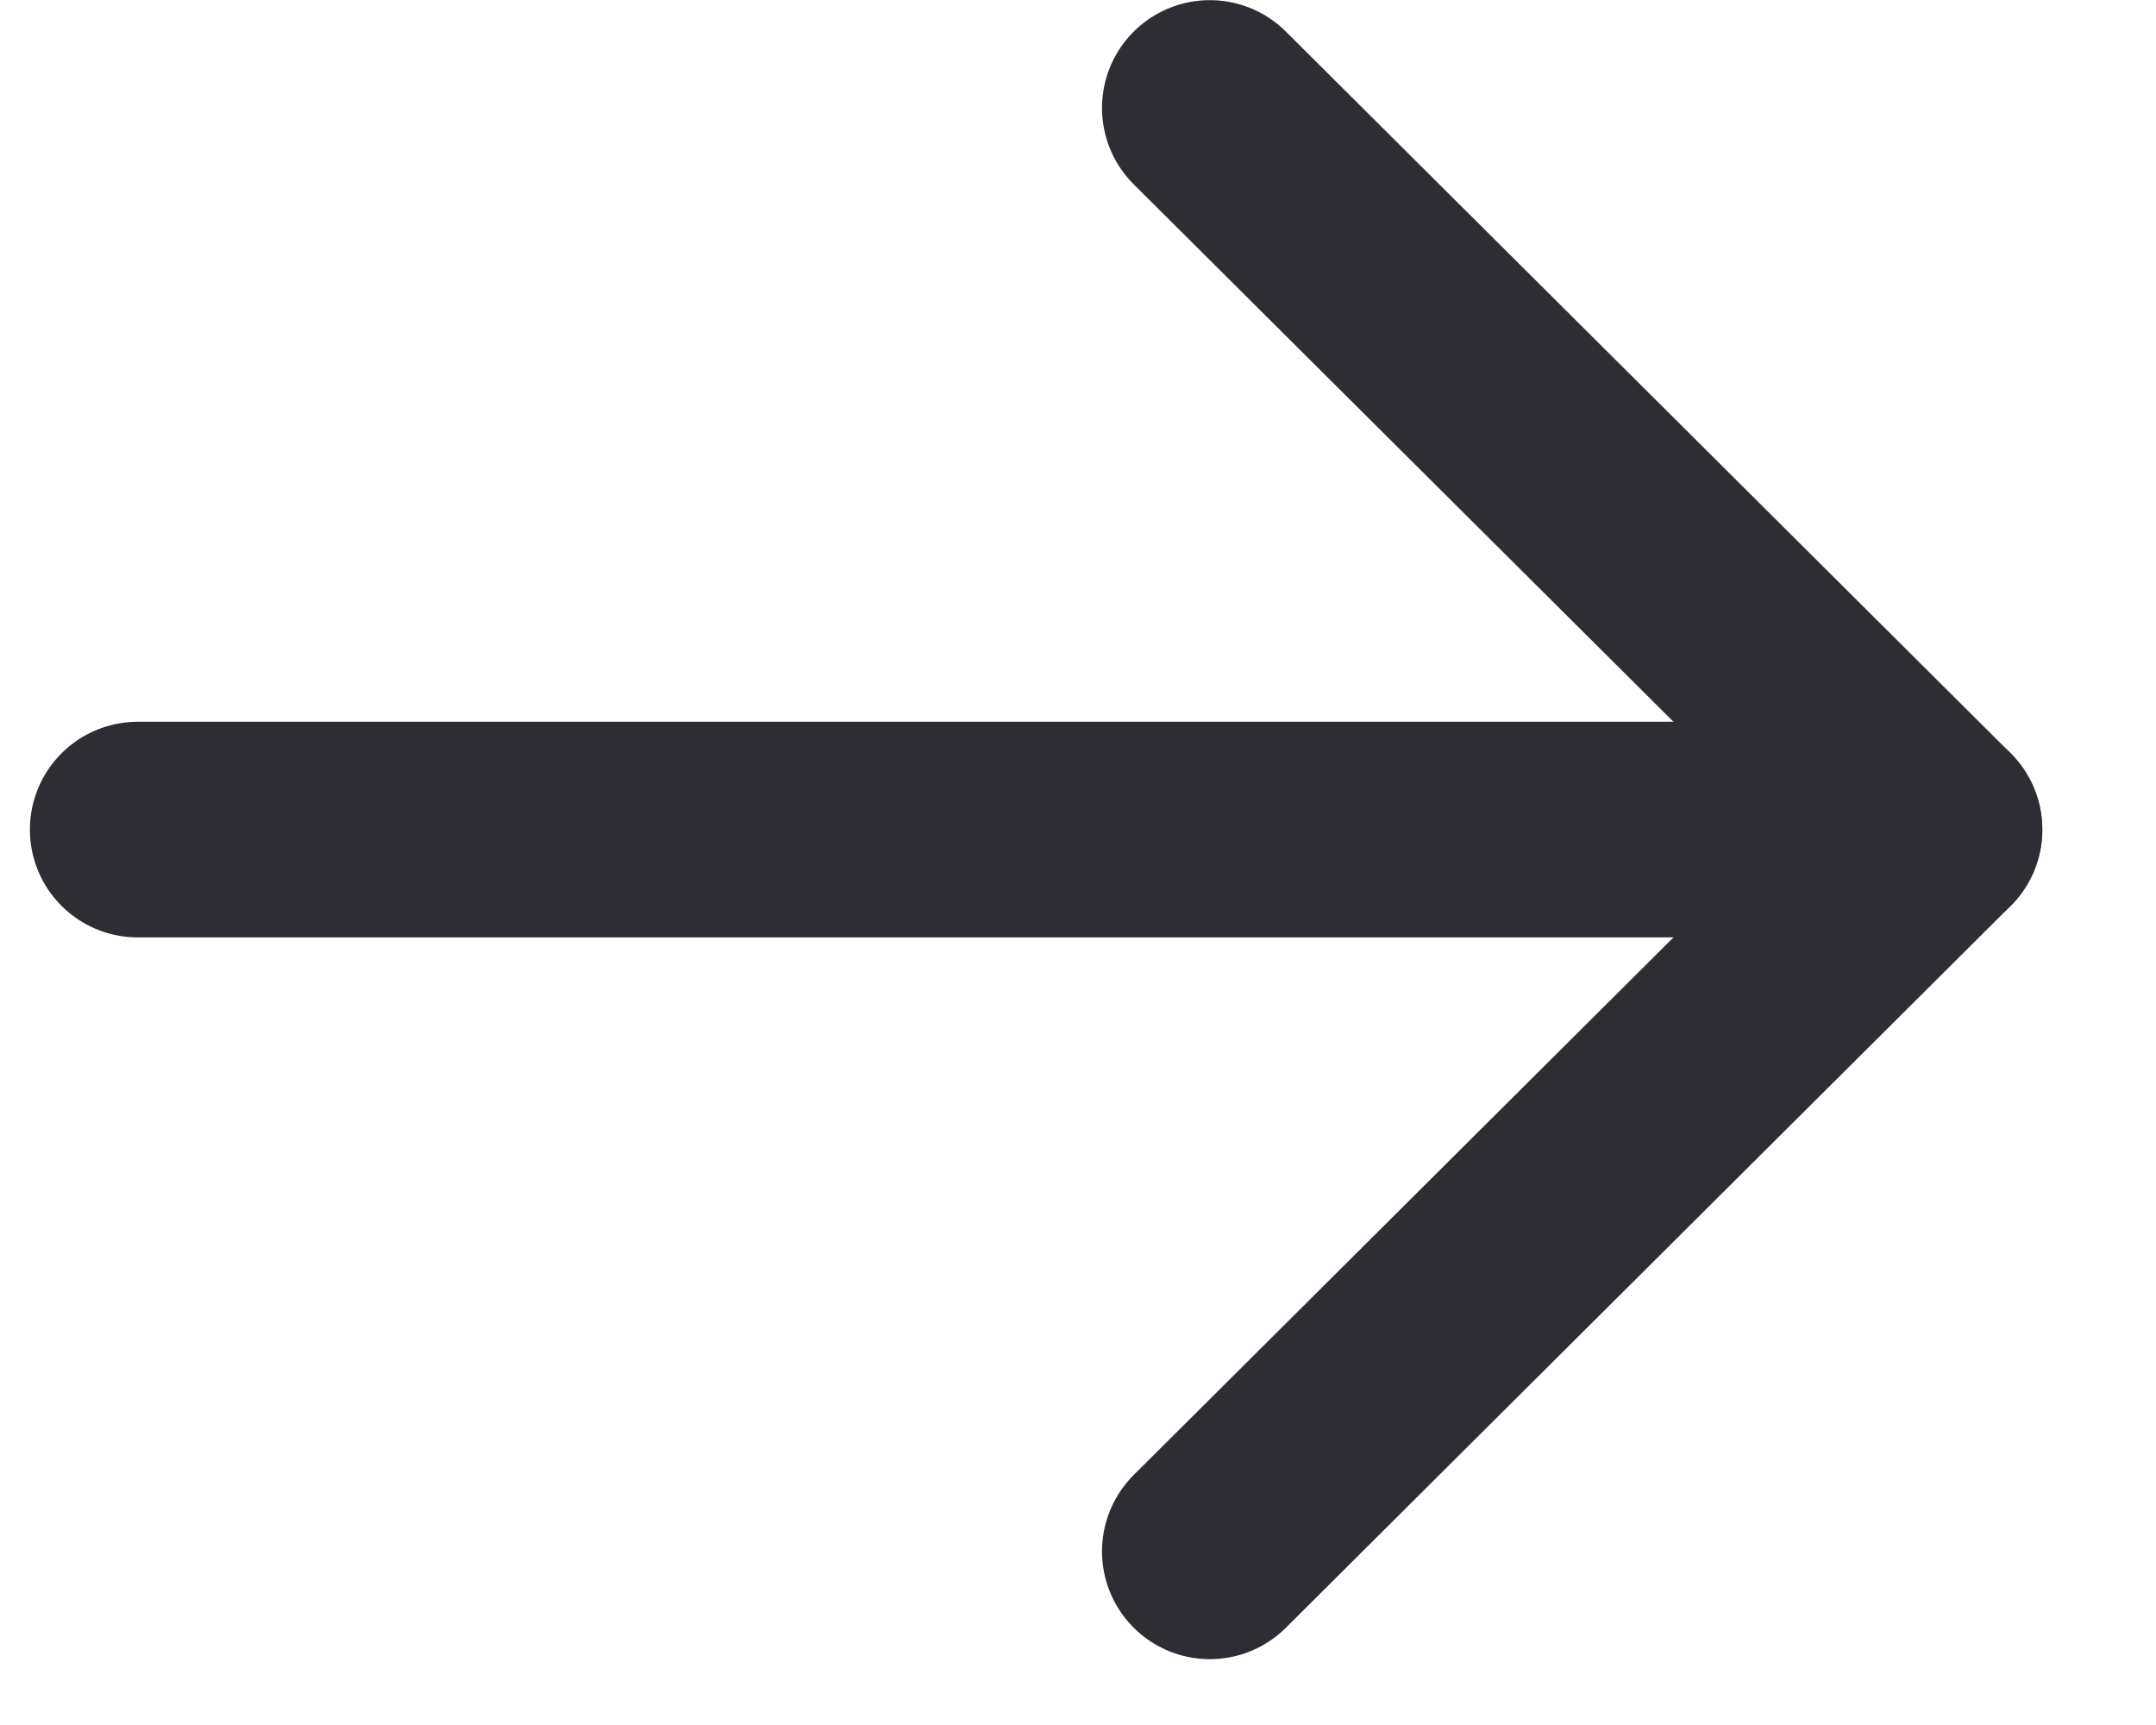 <svg width="15" height="12" viewBox="0 0 15 12" fill="none" xmlns="http://www.w3.org/2000/svg">
<path d="M13.459 5.771L0.958 5.771" stroke="#2E2D34" stroke-width="1.5" stroke-linecap="round" stroke-linejoin="round"/>
<path d="M8.417 0.751L13.459 5.771L8.417 10.792" stroke="#2E2D34" stroke-width="1.5" stroke-linecap="round" stroke-linejoin="round"/>
</svg>
